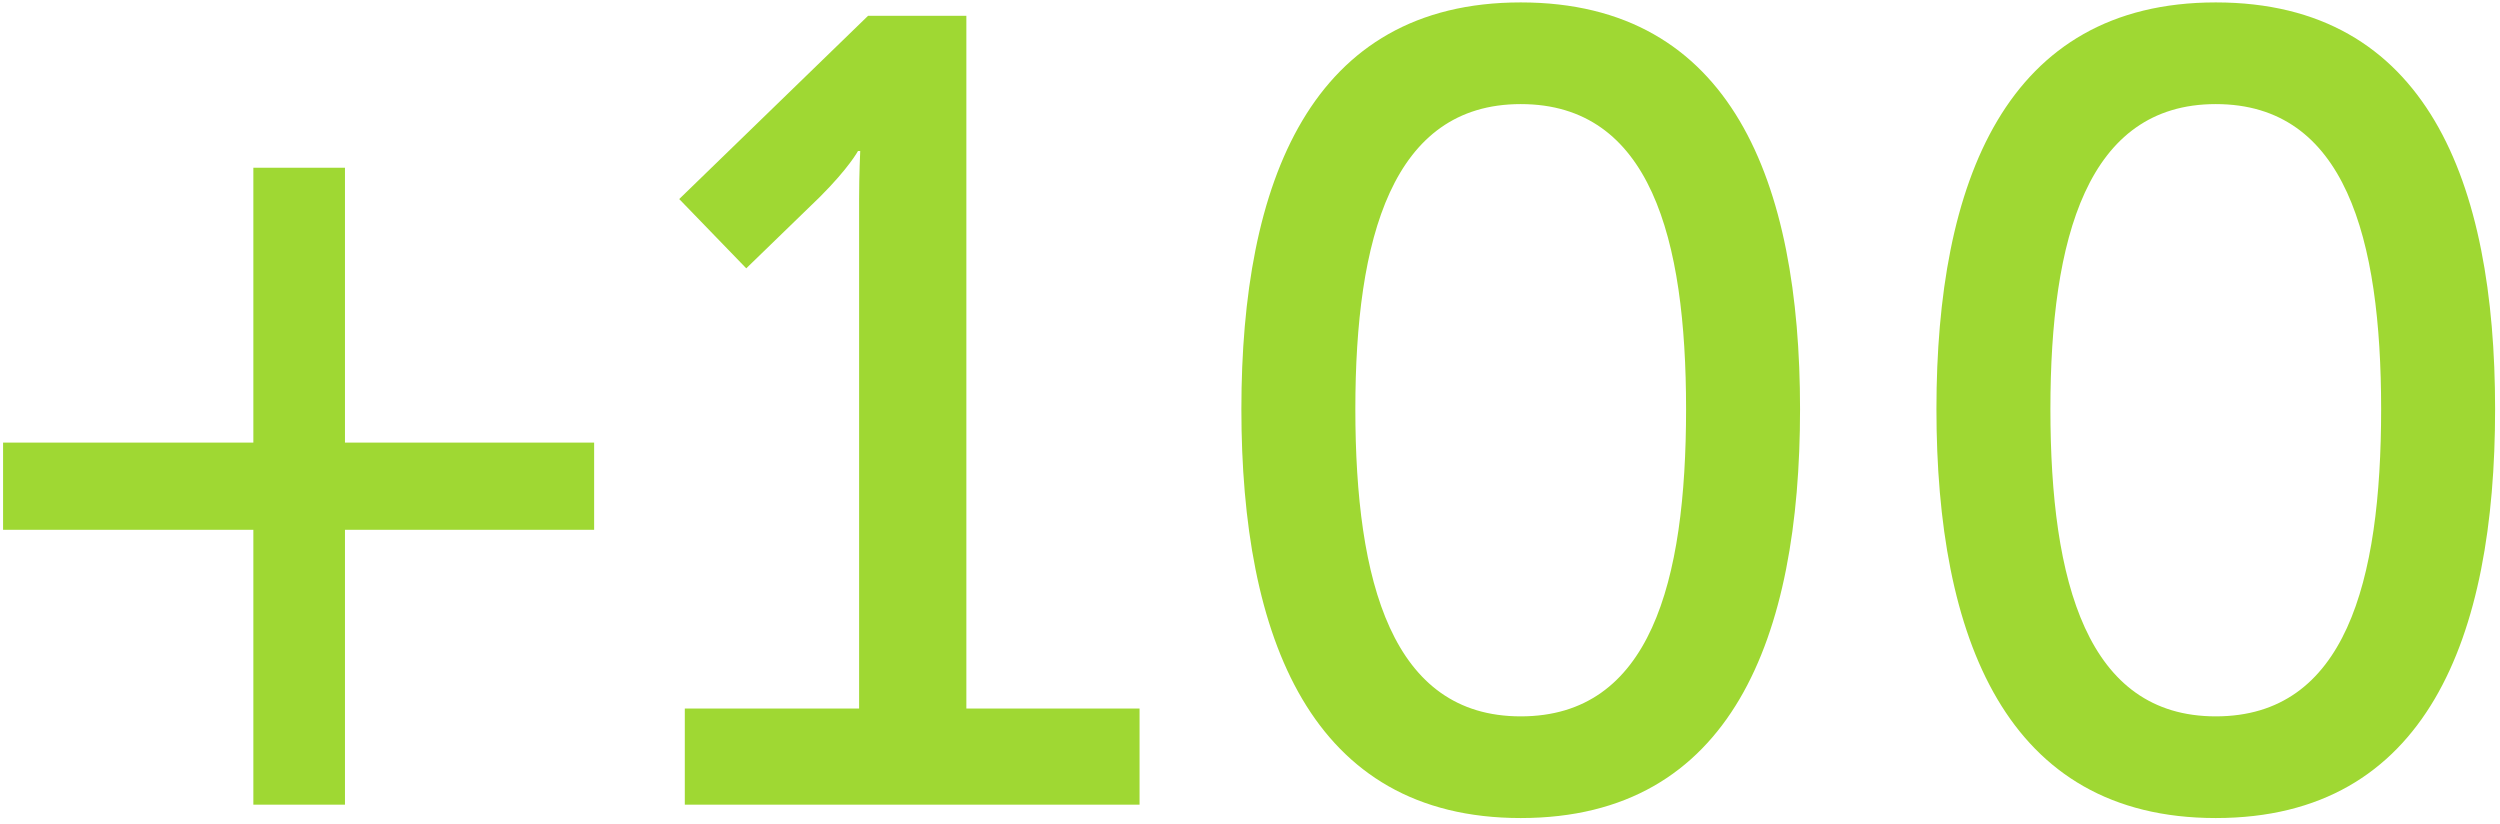 <?xml version="1.0" encoding="UTF-8"?> <svg xmlns="http://www.w3.org/2000/svg" width="179" height="59" viewBox="0 0 179 59" fill="none"> <path d="M0.22 37.932V31.692H18.14V12.012H24.7V31.692H42.54V37.932H24.7V57.612H18.14V37.932H0.22ZM49.032 57.612V50.733H61.512V14.252C61.512 12.492 61.592 10.812 61.592 10.812H61.432C61.432 10.812 60.792 12.012 58.712 14.092L53.432 19.212L48.632 14.252L62.152 1.133H69.192V50.733H81.592V57.612H49.032ZM108.883 58.572C93.843 58.572 88.883 45.612 88.883 29.293C88.883 13.053 93.843 0.173 108.883 0.173C124.003 0.173 128.883 13.053 128.883 29.293C128.883 45.612 124.003 58.572 108.883 58.572ZM108.883 51.292C118.163 51.292 120.723 41.693 120.723 29.293C120.723 17.052 118.163 7.453 108.883 7.453C99.683 7.453 97.043 17.052 97.043 29.293C97.043 41.693 99.683 51.292 108.883 51.292ZM158.649 58.572C143.609 58.572 138.649 45.612 138.649 29.293C138.649 13.053 143.609 0.173 158.649 0.173C173.769 0.173 178.649 13.053 178.649 29.293C178.649 45.612 173.769 58.572 158.649 58.572ZM158.649 51.292C167.929 51.292 170.489 41.693 170.489 29.293C170.489 17.052 167.929 7.453 158.649 7.453C149.449 7.453 146.809 17.052 146.809 29.293C146.809 41.693 149.449 51.292 158.649 51.292Z" fill="#9FD833"></path> </svg> 